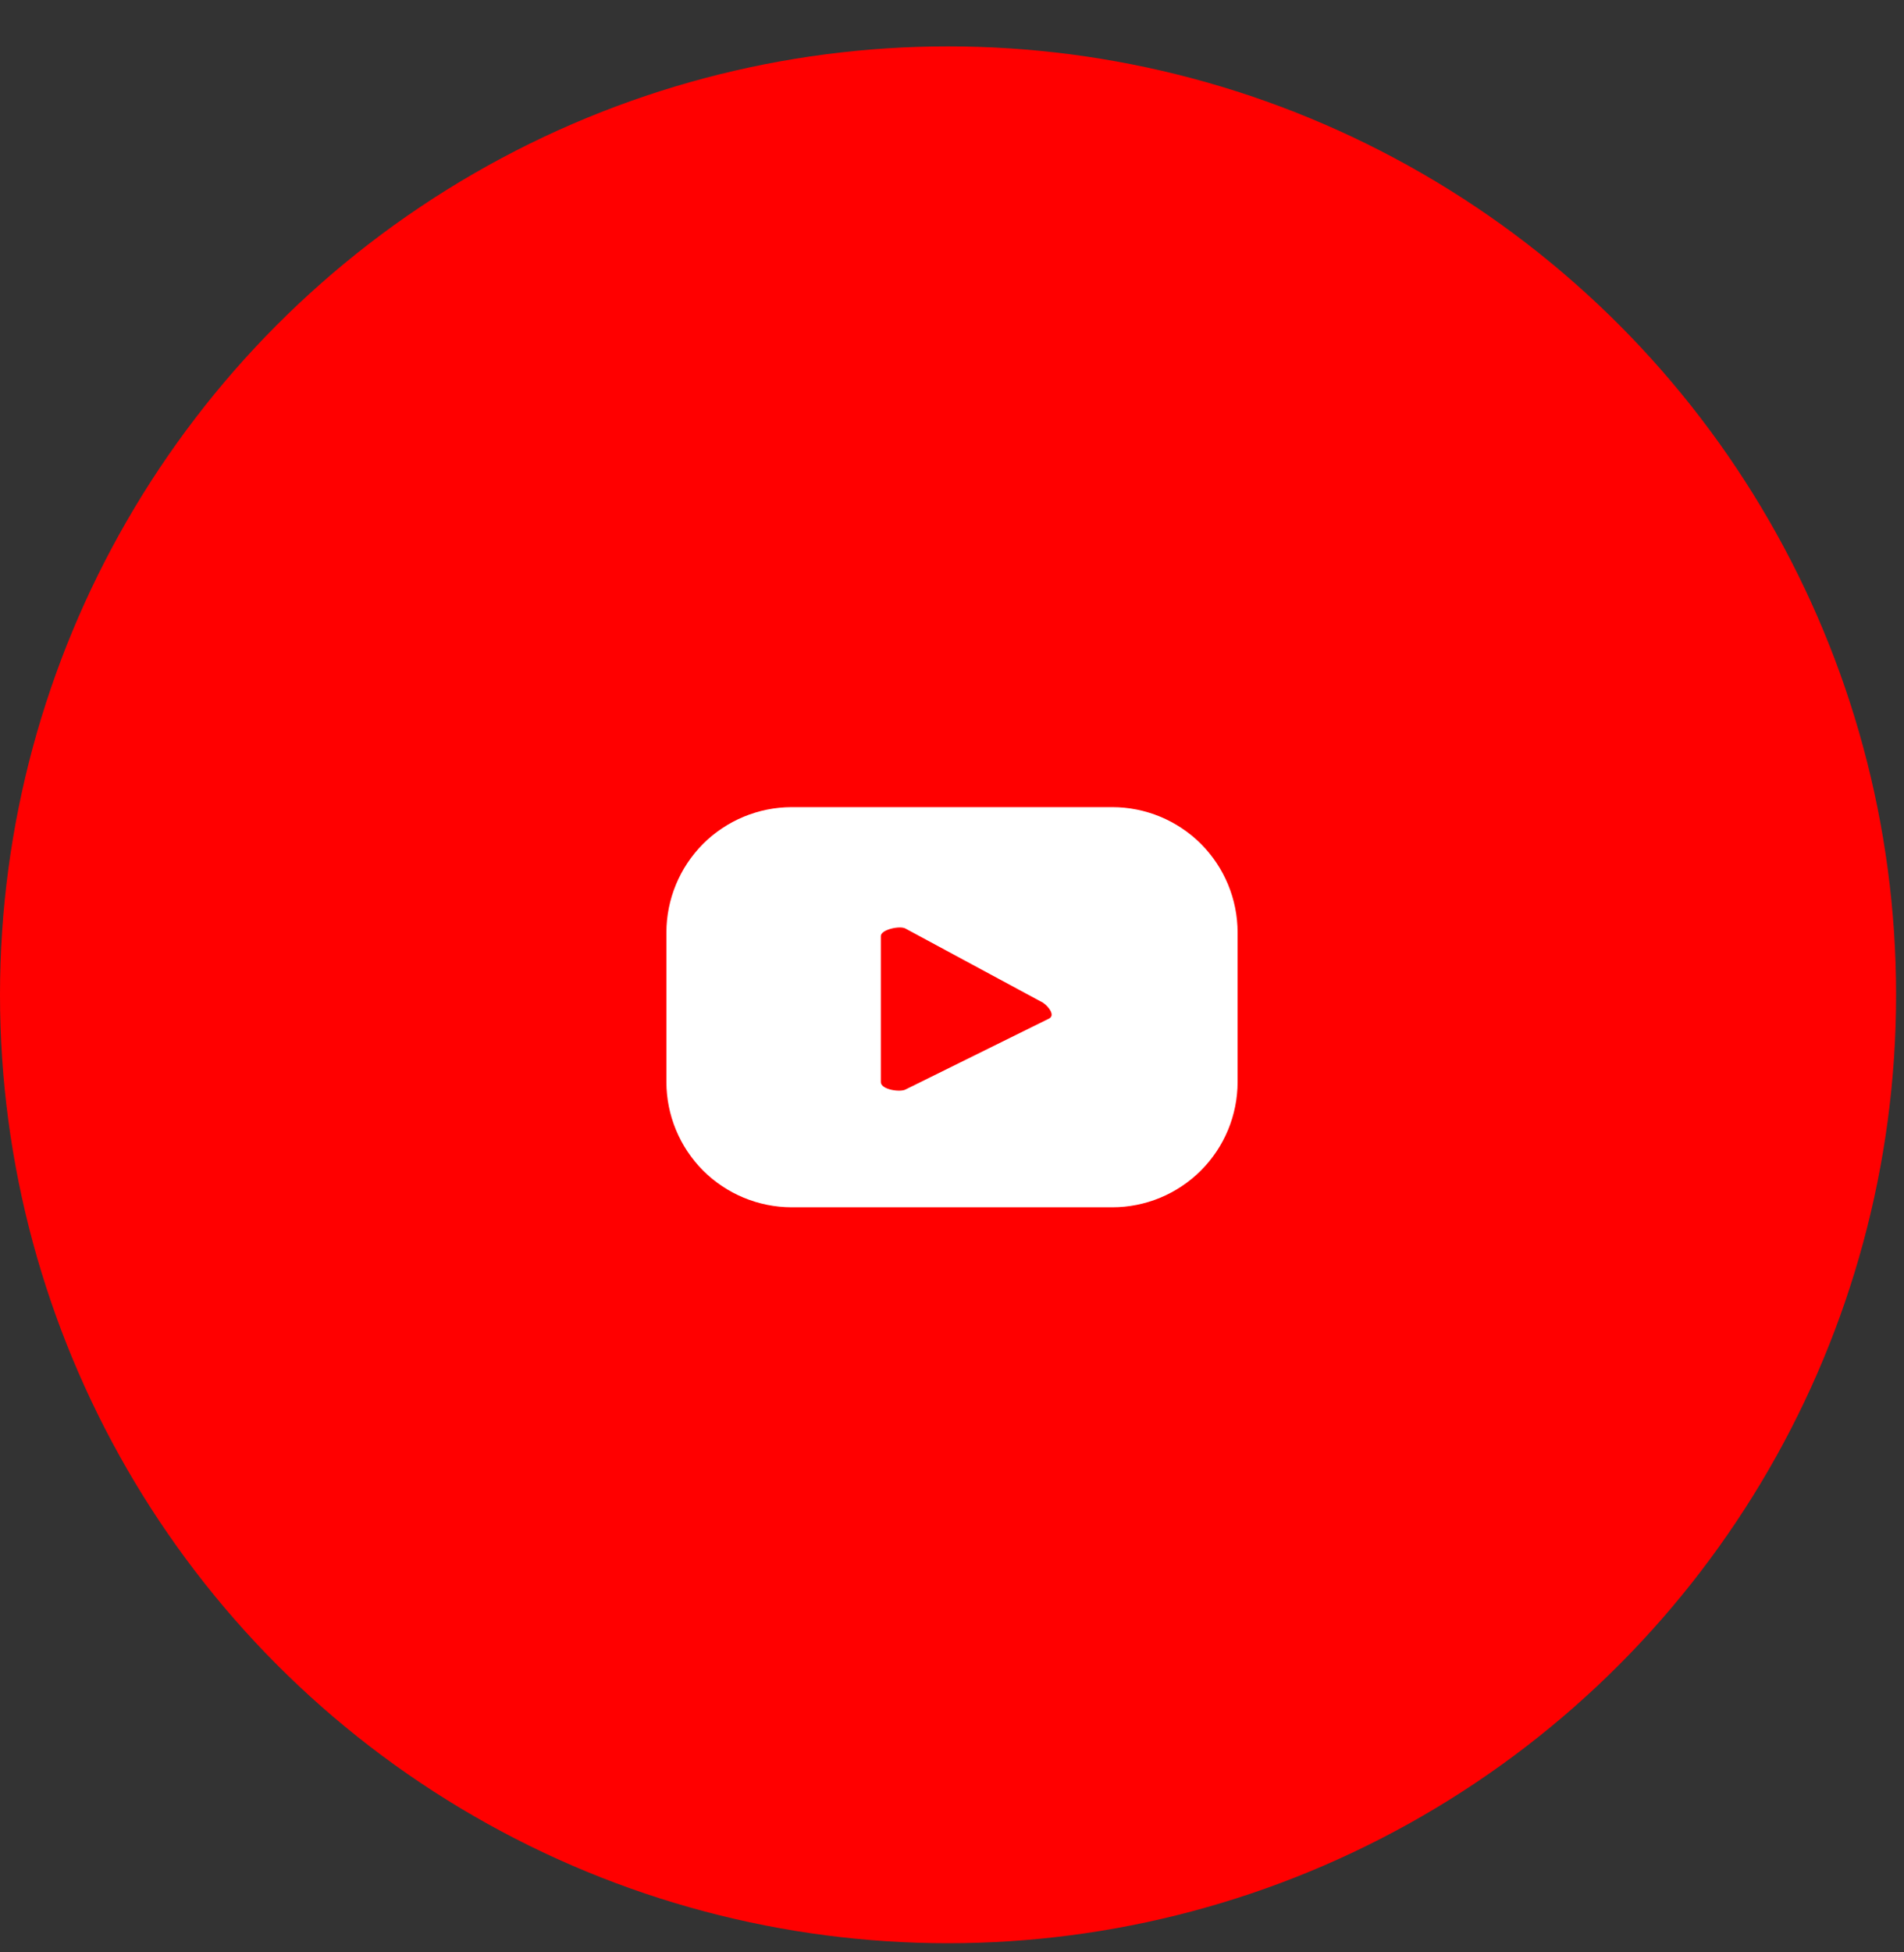 <svg width="40" height="41" viewBox="0 0 40 41" fill="none" xmlns="http://www.w3.org/2000/svg">
<rect x="0" y="0" width="40" height="41" fill="#333333" stroke="none"/>
<circle cx="19.917" cy="20.891" r="19.917" fill="#FF0000"/>
<path d="M26 19.584C26 18.885 25.723 18.215 25.229 17.721C24.735 17.228 24.065 16.95 23.367 16.95H16.628C15.931 16.952 15.262 17.23 14.769 17.723C14.277 18.217 14 18.886 14 19.584V22.72C14 23.417 14.277 24.086 14.769 24.58C15.262 25.073 15.931 25.351 16.628 25.353H23.367C24.065 25.353 24.735 25.075 25.229 24.581C25.723 24.088 26 23.418 26 22.72V19.584ZM22.045 21.387L19.023 22.88C18.904 22.942 18.505 22.88 18.505 22.725V19.656C18.505 19.521 18.909 19.433 19.023 19.5L21.91 21.056C22.04 21.144 22.164 21.32 22.045 21.387Z" fill="white"/>
</svg>
